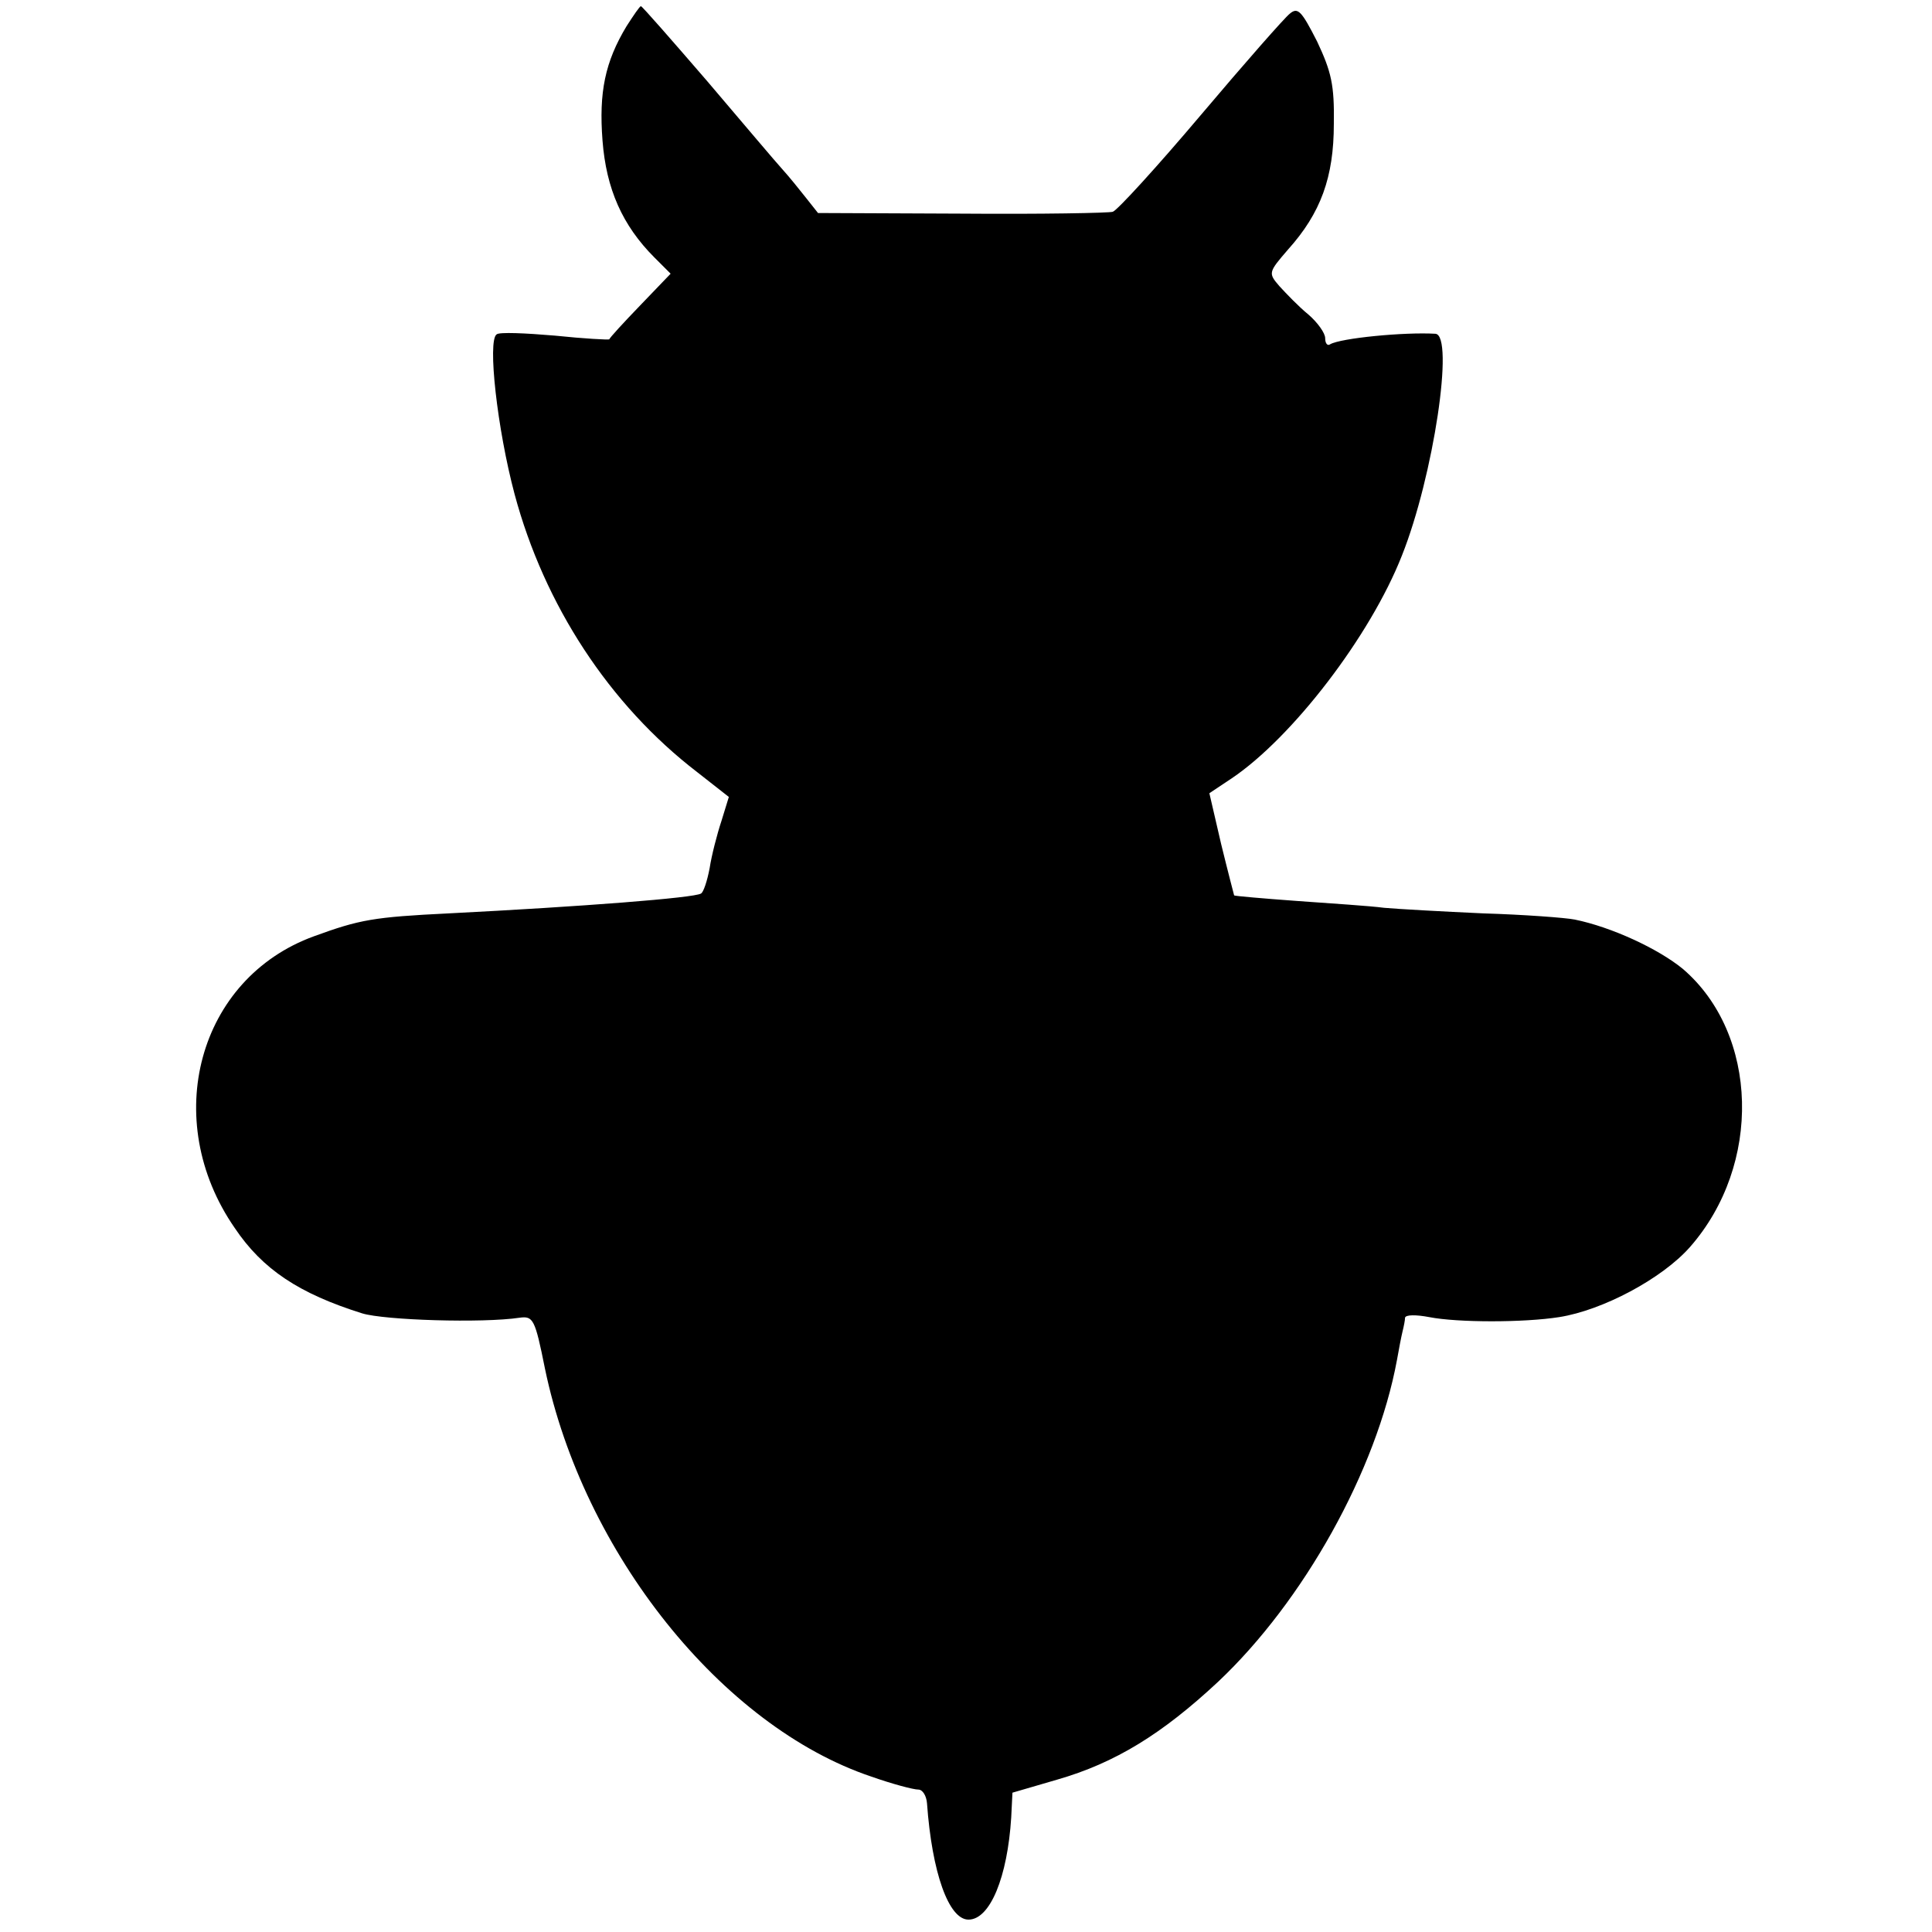 <?xml version="1.0" standalone="no"?>
<!DOCTYPE svg PUBLIC "-//W3C//DTD SVG 20010904//EN"
 "http://www.w3.org/TR/2001/REC-SVG-20010904/DTD/svg10.dtd">
<svg version="1.0" xmlns="http://www.w3.org/2000/svg"
 width="312pt" height="312pt" viewBox="0 0 312 312"
 preserveAspectRatio="xMidYMid meet">
<g transform="translate(0,312) scale(0.1,-0.1)"
fill="#000000" stroke="none">
<path d="M1012 3078 c-35 -58 -45 -107 -39 -185 6 -78 32 -137 84 -189 l26
-26 -49 -51 c-27 -28 -50 -53 -50 -55 -1 -1 -40 1 -88 6 -47 4 -90 6 -94 2
-15 -10 1 -153 29 -258 48 -179 153 -340 295 -449 l51 -40 -12 -39 c-7 -21
-16 -56 -19 -76 -4 -21 -10 -39 -14 -41 -11 -7 -191 -21 -407 -32 -122 -6
-144 -10 -218 -37 -187 -68 -249 -296 -128 -471 45 -67 104 -106 206 -138 36
-11 194 -16 254 -7 22 3 25 -2 41 -82 62 -298 286 -578 527 -659 34 -12 68
-21 76 -21 7 0 13 -10 14 -22 8 -112 35 -188 67 -188 35 0 63 69 69 165 l2 40
72 21 c94 27 170 74 260 158 138 130 256 341 289 520 3 17 7 38 9 46 2 8 4 18
4 22 1 5 18 5 39 1 46 -9 153 -9 210 0 70 11 166 62 211 113 117 133 111 344
-11 449 -40 33 -116 68 -175 80 -15 3 -82 8 -148 10 -66 3 -138 7 -160 9 -22
3 -85 7 -140 11 -55 4 -101 8 -102 9 0 0 -10 38 -21 83 l-19 82 36 24 c98 66
224 230 275 360 51 128 85 356 54 358 -50 3 -153 -7 -170 -17 -4 -3 -8 1 -8
10 0 8 -12 25 -27 38 -16 13 -36 34 -47 46 -18 21 -18 22 14 59 53 59 74 117
74 203 1 63 -4 84 -27 133 -25 49 -31 56 -44 45 -8 -6 -73 -80 -144 -164 -71
-84 -135 -154 -142 -156 -6 -2 -116 -4 -244 -3 l-232 1 -19 24 c-11 14 -28 35
-38 46 -11 12 -65 76 -122 143 -57 66 -105 121 -107 121 -2 0 -12 -15 -23 -32z"/>
</g>
</svg>
